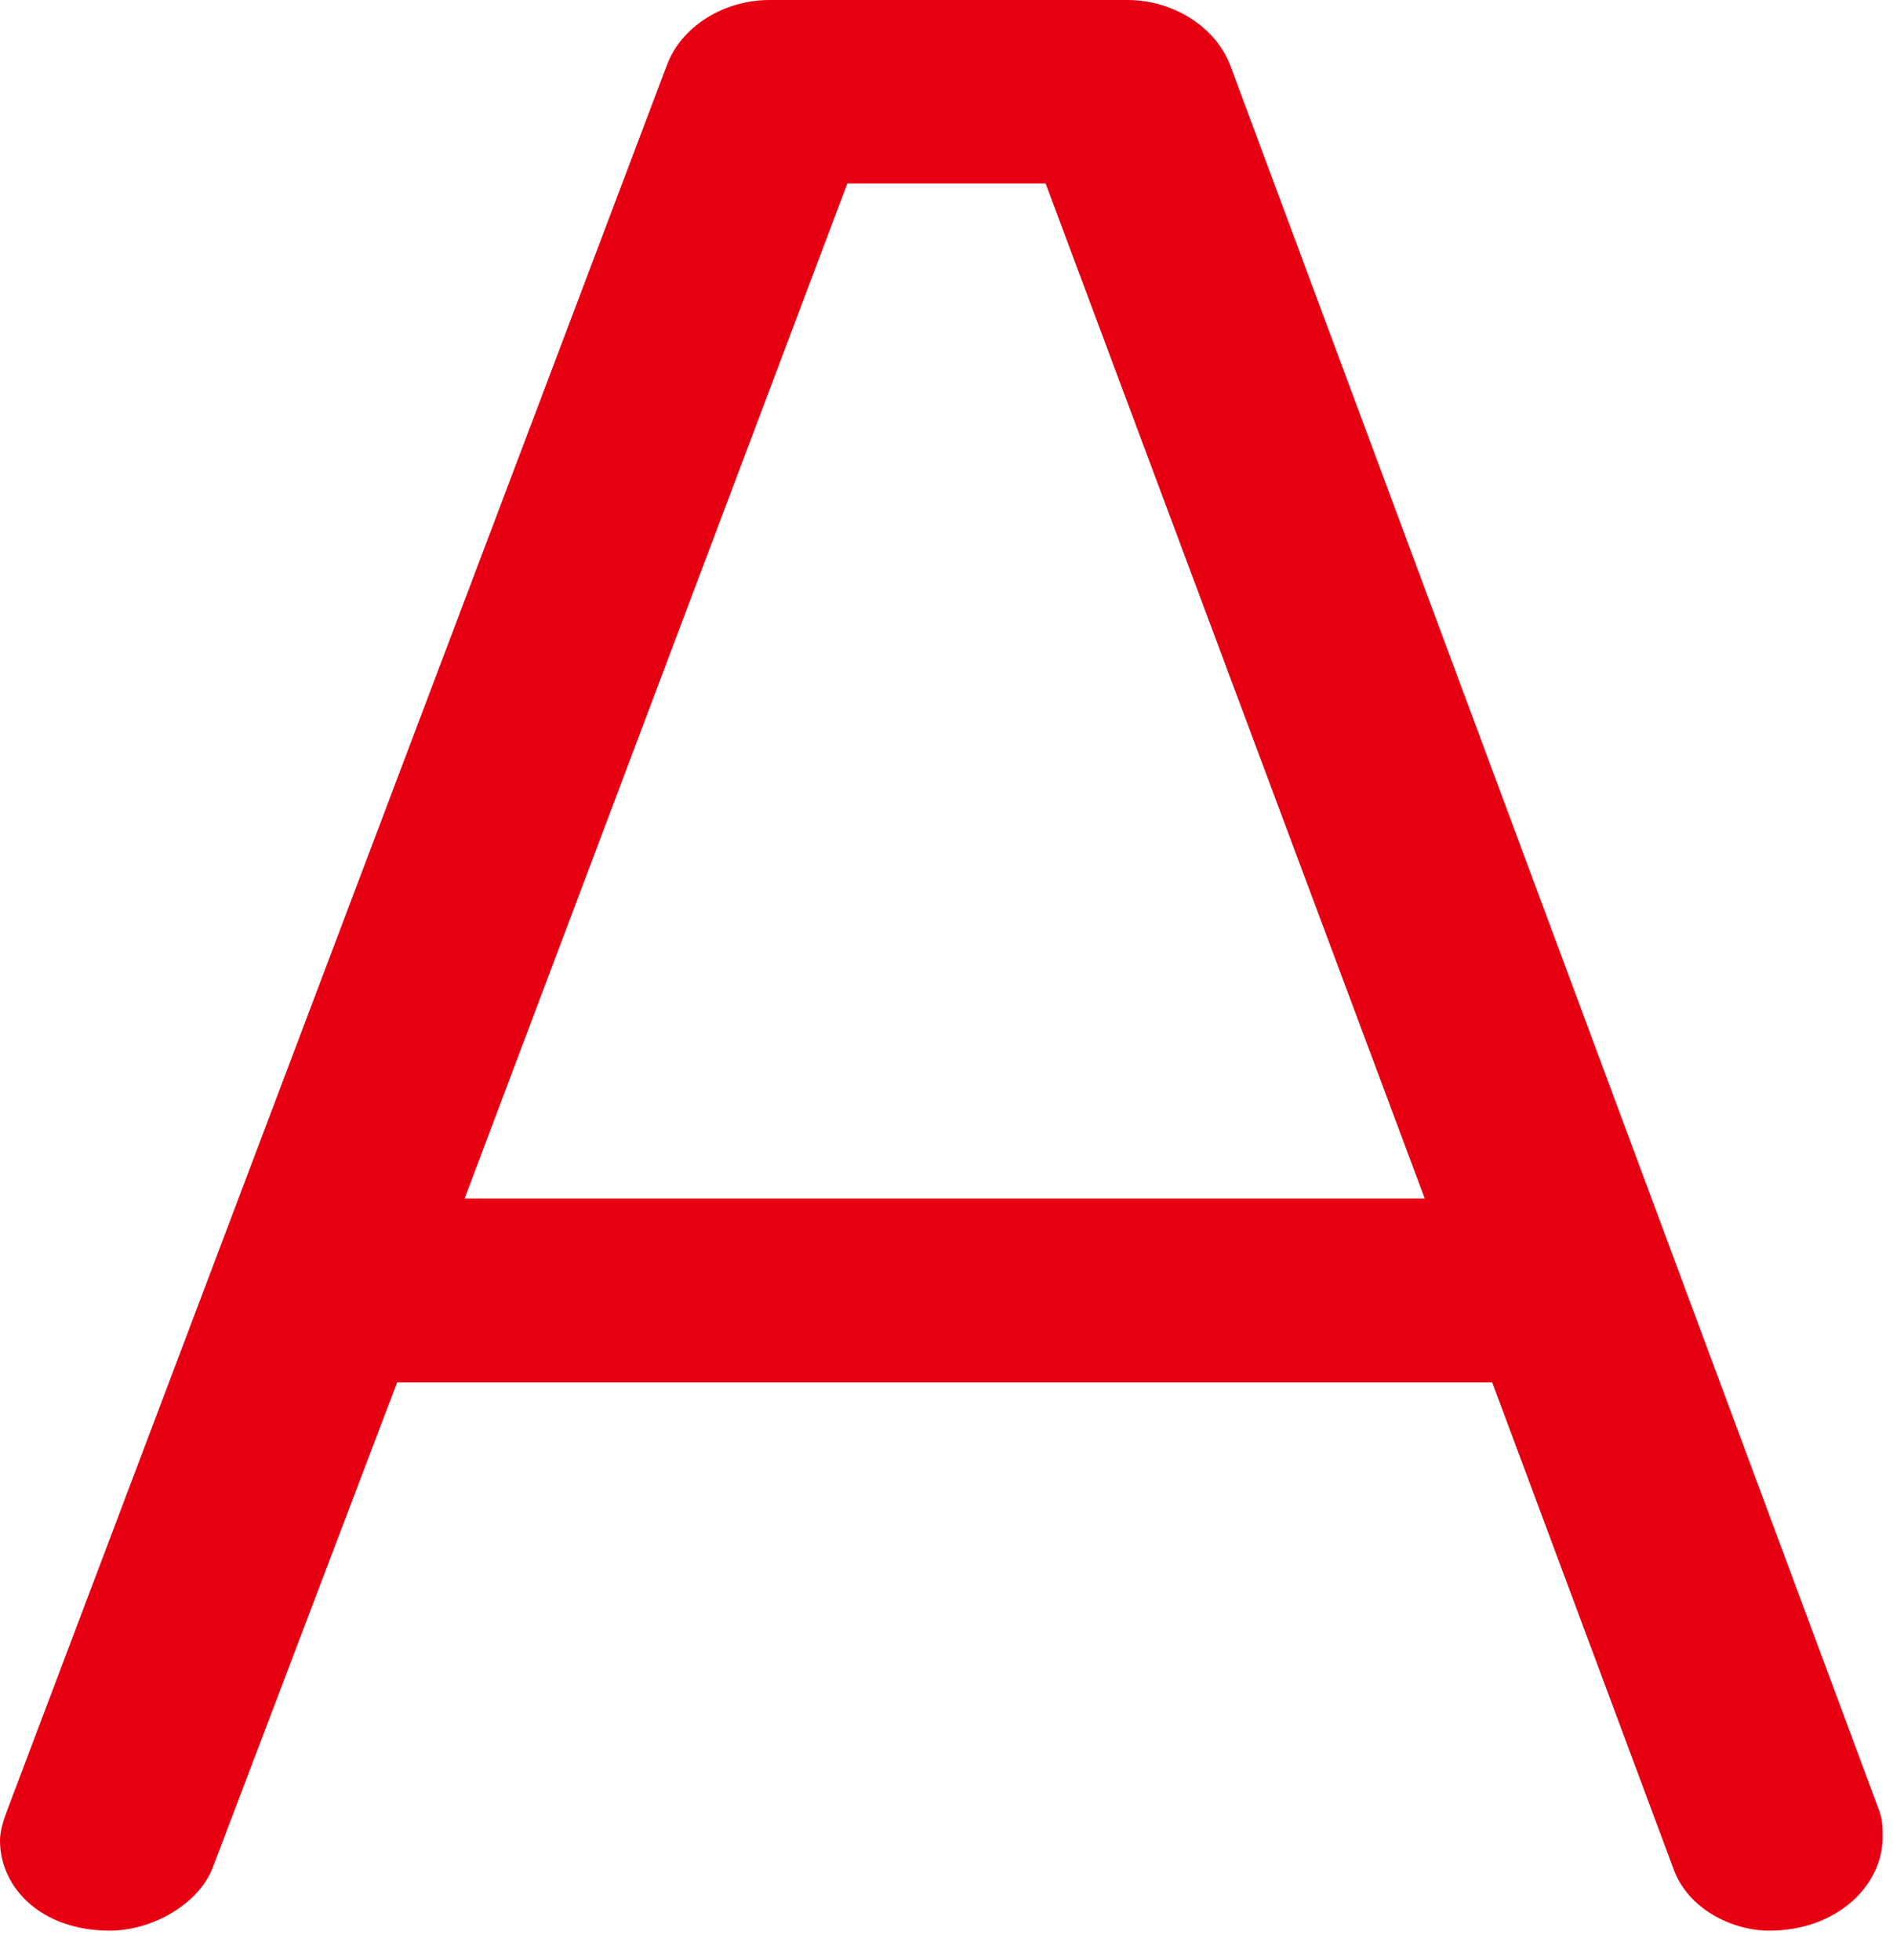 <?xml version="1.0" encoding="utf-8"?>
<svg xmlns="http://www.w3.org/2000/svg" fill="none" height="100%" overflow="visible" preserveAspectRatio="none" style="display: block;" viewBox="0 0 57 59" width="100%">
<path d="M53.261 58.123C52.191 58.123 50.81 57.49 50.376 56.224L44.932 41.618H11.958L6.406 56.224C5.987 57.319 4.591 58.123 3.304 58.123C1.272 58.123 0 56.857 0 55.407C0 55.13 0.109 54.774 0.217 54.498L20.07 1.991C20.488 0.817 21.776 0 23.172 0H33.951C35.331 0 36.619 0.817 37.053 1.991L56.58 54.498C56.688 54.774 56.688 55.038 56.688 55.315C56.688 56.765 55.308 58.123 53.276 58.123H53.261ZM31.485 5.524H25.514L13.99 36.081H42.9L31.485 5.524Z" fill="#E60012" id="Vector"/>
</svg>